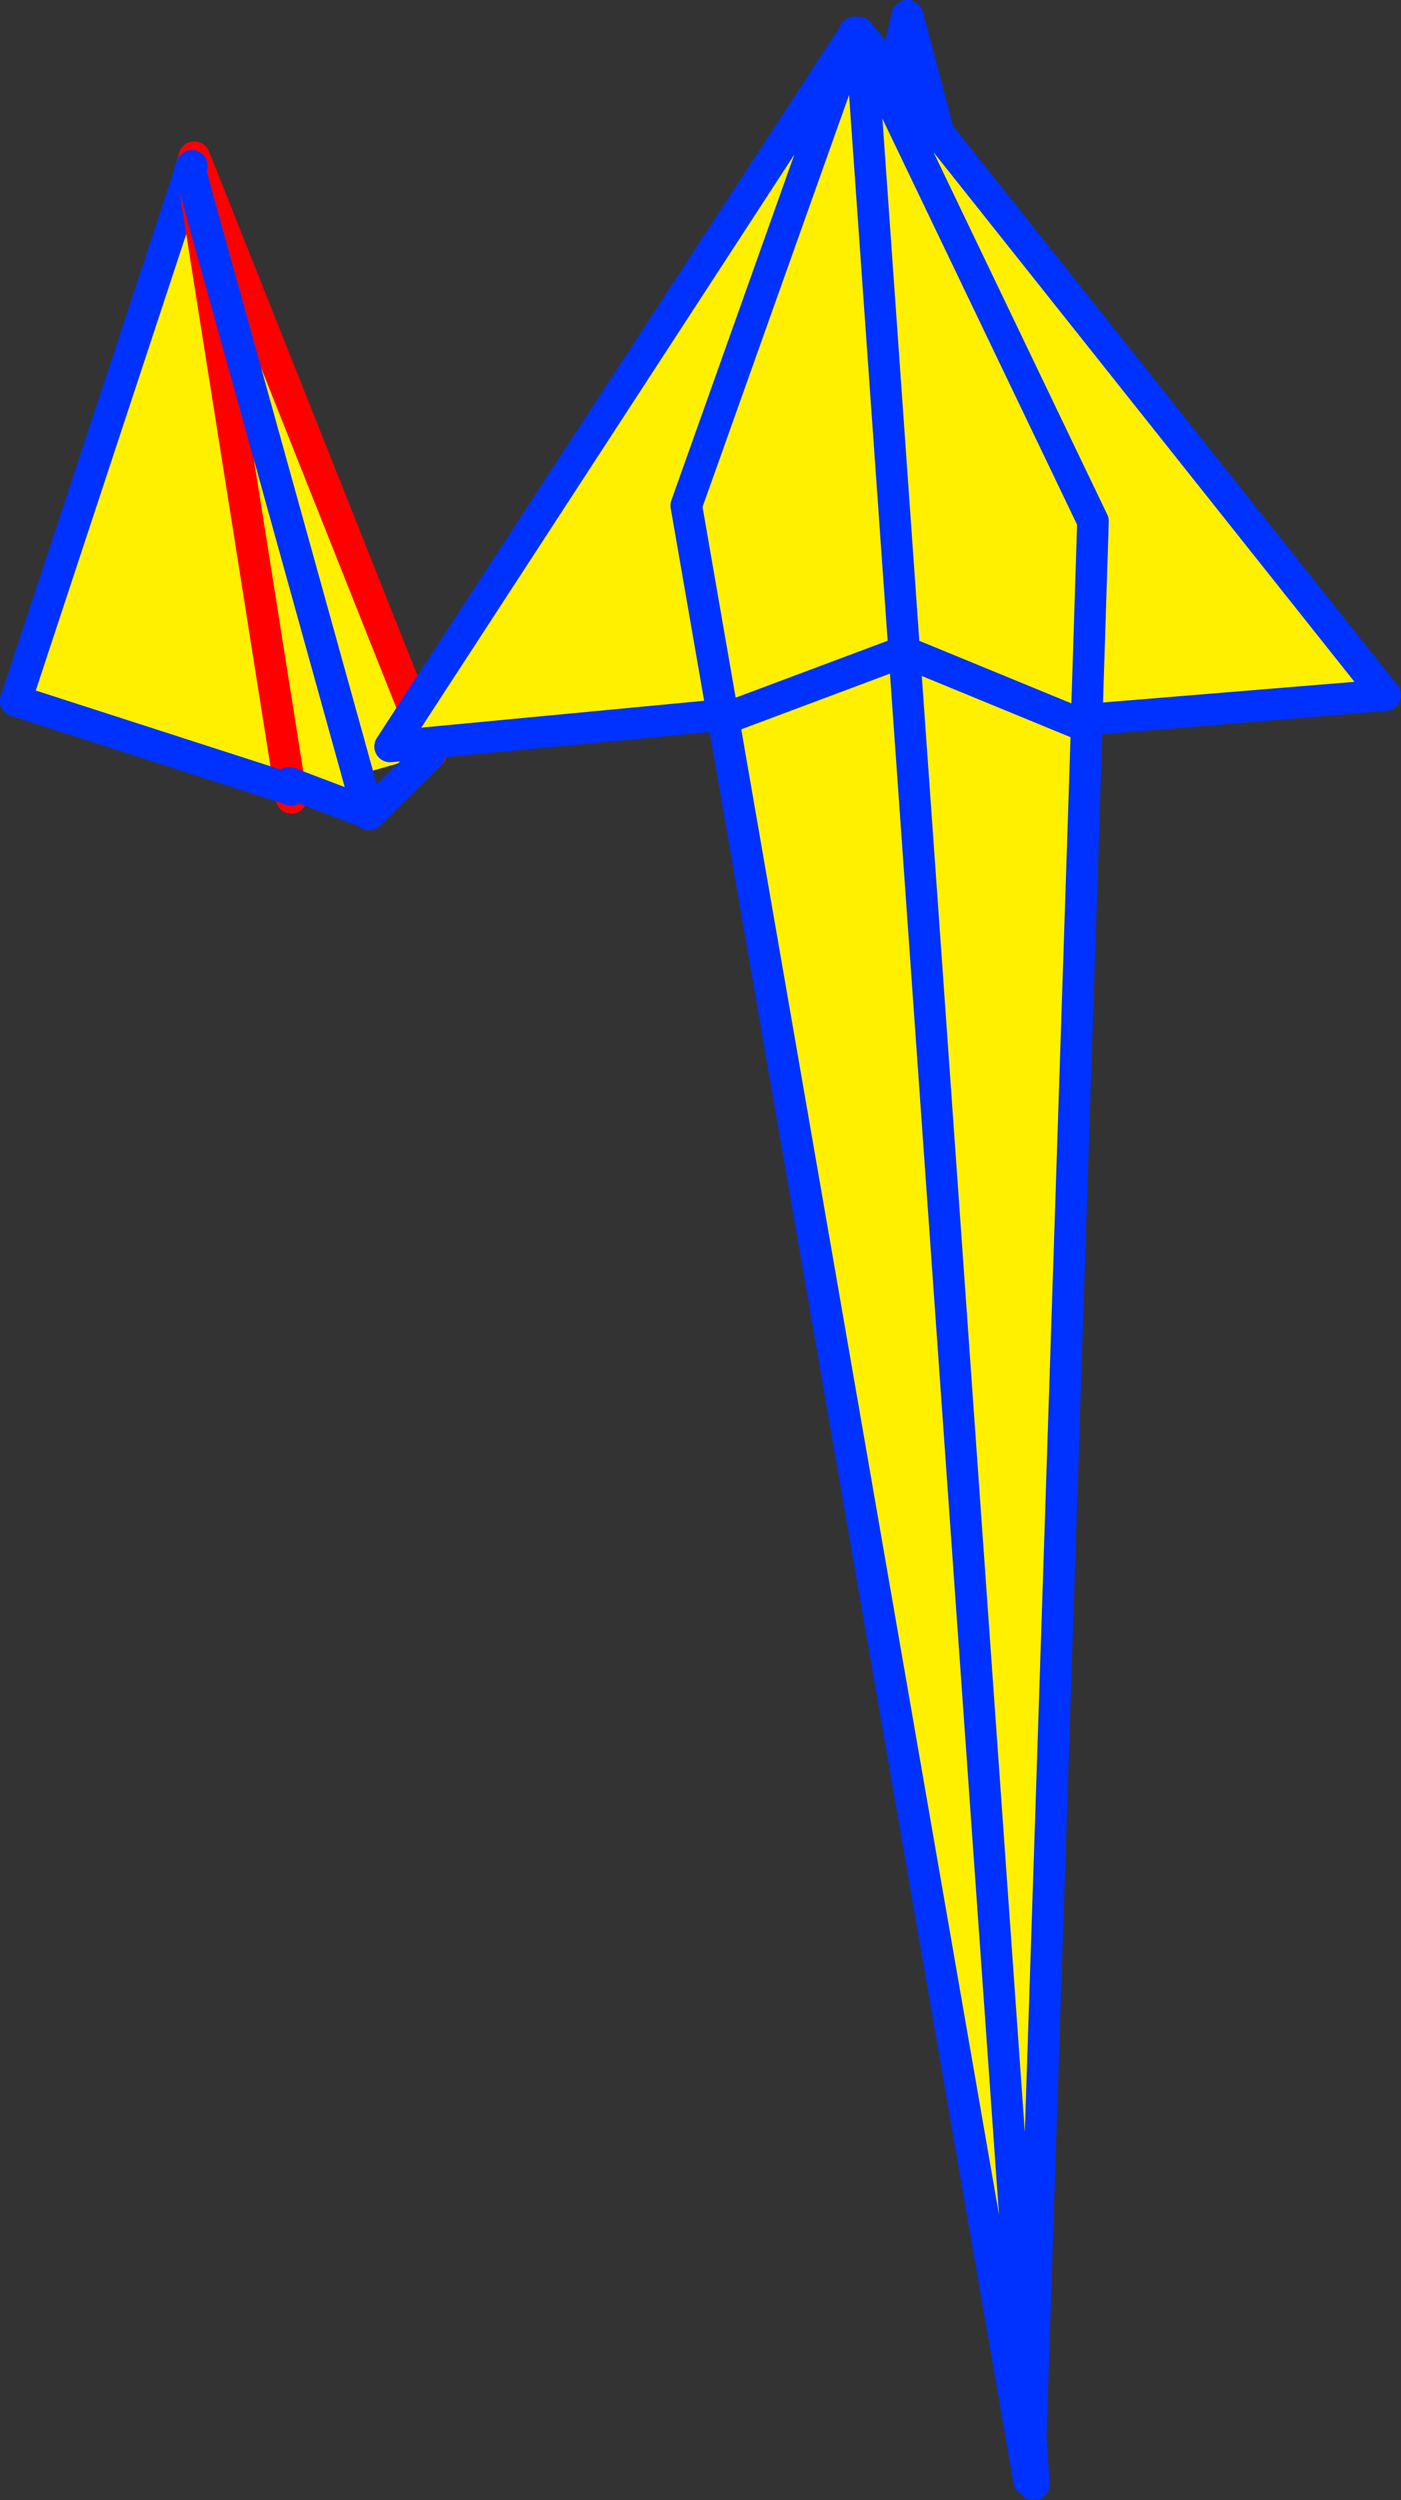 <?xml version="1.0" encoding="UTF-8" standalone="no"?>
<svg xmlns:xlink="http://www.w3.org/1999/xlink" height="158.25px" width="88.7px" xmlns="http://www.w3.org/2000/svg">
  <rect width="100%" height="100%" fill="#333333" stroke="none"/>
  <g transform="matrix(1.0, 0.0, 0.0, 1.0, -315.05, -202.0)">
    <path d="M372.05 204.9 L372.95 204.65 382.5 241.0 382.5 242.0 375.45 286.0 372.05 204.9 375.45 286.0 375.25 286.05 363.6 241.0 363.6 240.55 372.05 204.9" fill="#fff000" fill-rule="evenodd" stroke="none"/>
    <path d="M372.5 203.0 L372.35 203.6 M372.05 204.9 L363.6 240.55 M363.6 241.0 L363.55 240.75" fill="none" stroke="#0032ff" stroke-linecap="round" stroke-linejoin="round" stroke-width="2.0"/>
    <path d="M372.05 204.9 L375.45 286.0 382.5 242.0 M382.5 241.0 L372.95 204.65 372.5 203.0 M372.35 203.6 L372.05 204.9 M363.6 241.0 L375.25 286.05 375.5 287.0 375.45 286.0 M363.55 240.75 L363.6 240.55" fill="none" stroke="#0032ff" stroke-linecap="round" stroke-linejoin="round" stroke-width="2.0"/>
    <path d="M328.05 213.7 L342.35 249.65 342.25 249.75 337.7 251.05 338.35 253.45 333.35 251.55 333.25 251.9 316.05 246.35 326.8 213.75 327.4 213.95 333.35 251.55 327.4 213.95 328.05 213.7 M337.7 251.05 L327.4 213.95 337.7 251.05" fill="#fff000" fill-rule="evenodd" stroke="none"/>
    <path d="M327.1 212.8 L327.2 212.55 327.35 211.95 M326.8 213.75 L316.05 246.35 M327.1 212.8 L326.8 213.75" fill="none" stroke="#0032ff" stroke-linecap="round" stroke-linejoin="round" stroke-width="2.0"/>
    <path d="M327.2 212.55 L327.2 212.5 327.35 211.95 328.05 213.7 342.35 249.65 342.25 249.75 M333.35 251.55 L333.45 252.0 333.5 252.5 M333.35 251.55 L327.4 213.95 327.2 212.55" fill="none" stroke="#ff0000" stroke-linecap="round" stroke-linejoin="round" stroke-width="2.0"/>
    <path d="M327.2 212.5 L327.1 212.8 327.4 213.95 337.7 251.05 338.35 253.45 333.35 251.55 M342.25 249.75 L338.45 253.5 338.4 253.55 338.35 253.45 338.45 253.5 M316.05 246.35 L333.25 251.9 333.45 252.0" fill="none" stroke="#0032ff" stroke-linecap="round" stroke-linejoin="round" stroke-width="2.0"/>
    <path d="M369.1 204.2 L369.55 204.35 372.3 243.25 372.25 243.25 360.9 247.5 372.25 243.25 372.3 243.25 369.55 204.35 369.6 204.3 402.75 246.0 384.5 247.5 383.85 247.5 383.85 248.0 380.3 356.3 379.75 356.4 360.85 247.5 360.9 247.5 360.8 247.25 339.75 249.25 369.15 204.1 369.1 204.2 358.5 234.0 360.8 247.25 358.5 234.0 369.1 204.2 M383.85 247.5 L384.25 235.0 369.55 204.35 384.25 235.0 383.85 247.5 M383.85 248.0 L372.3 243.25 383.85 248.0 M372.3 243.25 L380.3 356.3 372.3 243.25" fill="#fff000" fill-rule="evenodd" stroke="none"/>
    <path d="M369.55 204.35 L369.4 204.05 369.6 204.3 402.75 246.0 384.5 247.5 M383.85 247.5 L383.85 248.0 380.3 356.3 380.5 359.25 380.2 359.0 379.75 356.4 360.85 247.5 360.8 247.25 339.75 249.25 369.15 204.1 369.15 204.05 369.15 204.1 369.1 204.2 358.5 234.0 360.8 247.25 M360.9 247.5 L372.25 243.25 372.3 243.25 369.55 204.35 384.25 235.0 383.85 247.5 M360.85 247.5 L360.9 247.5 M372.3 243.25 L383.85 248.0 M380.2 359.0 L380.3 356.3 372.3 243.25" fill="none" stroke="#0032ff" stroke-linecap="round" stroke-linejoin="round" stroke-width="2.0"/>
  </g>
</svg>
